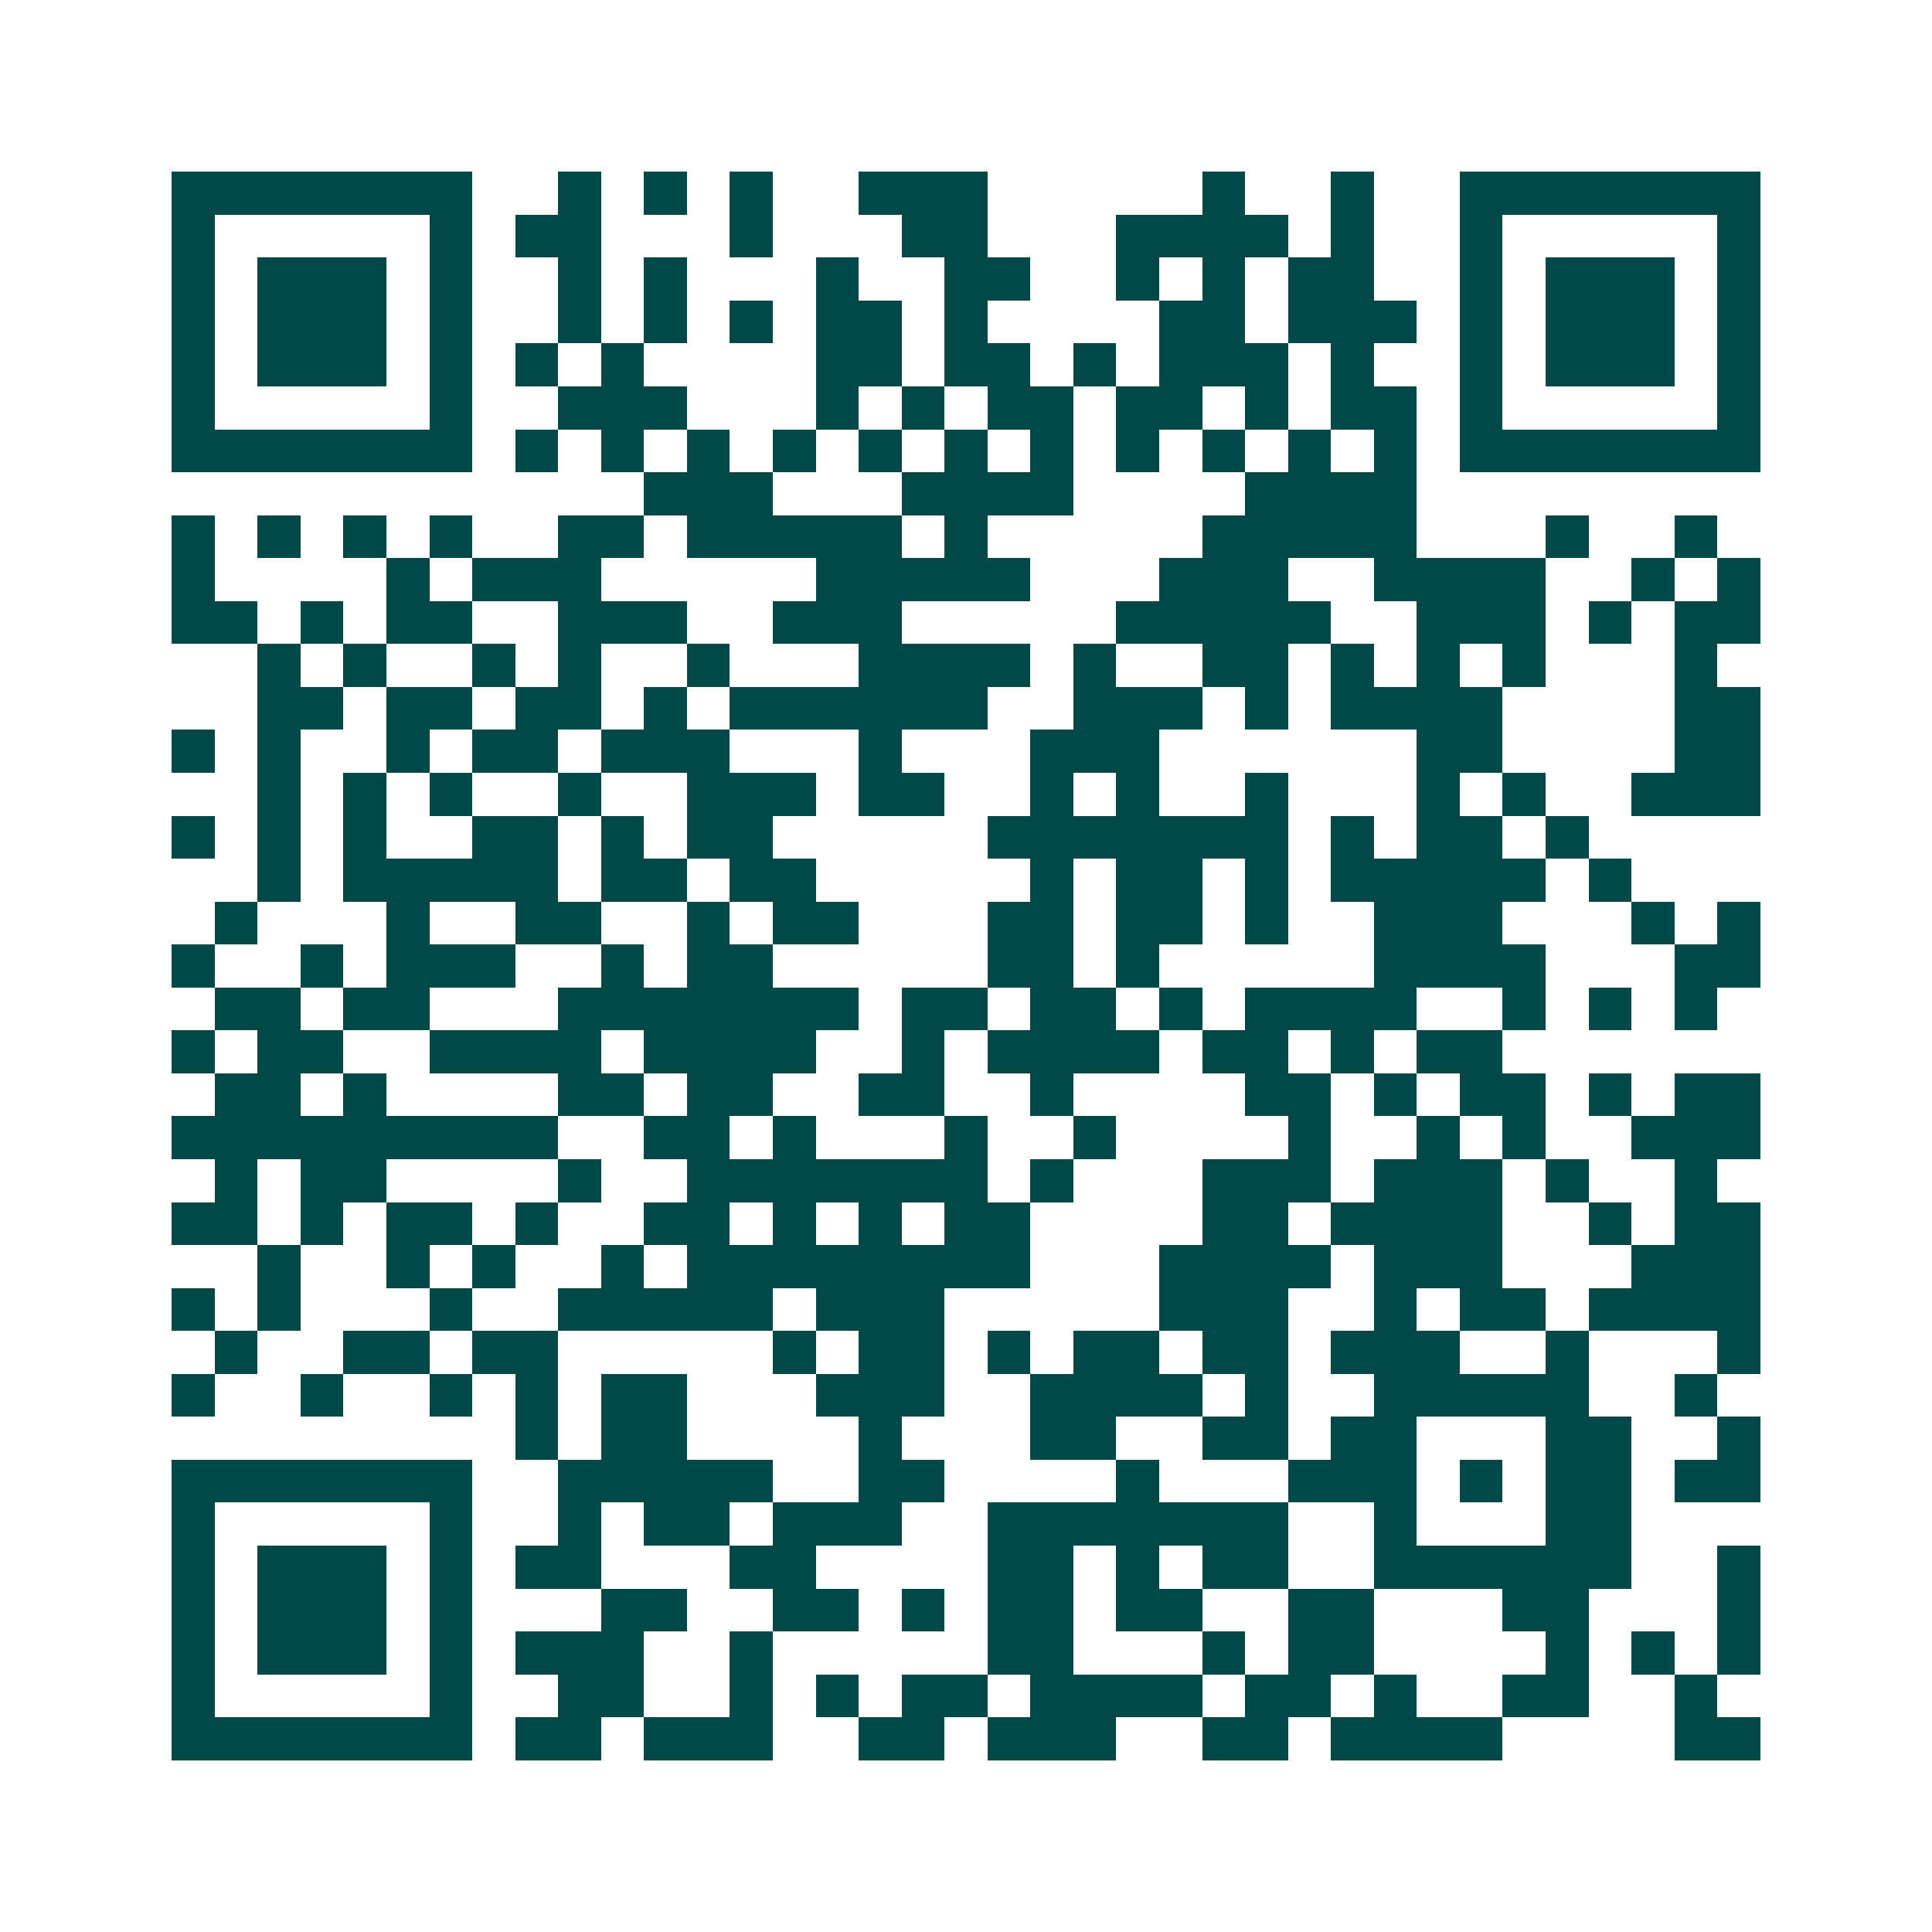 <svg xmlns="http://www.w3.org/2000/svg" width="200" height="200" viewBox="0 0 45 45" shape-rendering="crispEdges"><path fill="#ffffff" d="M0 0h45v45H0z"/><path stroke="#014847" d="M4 4.5h7m2 0h1m1 0h1m1 0h1m2 0h3m5 0h1m2 0h1m2 0h7M4 5.5h1m5 0h1m1 0h2m3 0h1m3 0h2m3 0h4m1 0h1m2 0h1m5 0h1M4 6.5h1m1 0h3m1 0h1m2 0h1m1 0h1m3 0h1m2 0h2m2 0h1m1 0h1m1 0h2m2 0h1m1 0h3m1 0h1M4 7.5h1m1 0h3m1 0h1m2 0h1m1 0h1m1 0h1m1 0h2m1 0h1m4 0h2m1 0h3m1 0h1m1 0h3m1 0h1M4 8.5h1m1 0h3m1 0h1m1 0h1m1 0h1m4 0h2m1 0h2m1 0h1m1 0h3m1 0h1m2 0h1m1 0h3m1 0h1M4 9.5h1m5 0h1m2 0h3m3 0h1m1 0h1m1 0h2m1 0h2m1 0h1m1 0h2m1 0h1m5 0h1M4 10.5h7m1 0h1m1 0h1m1 0h1m1 0h1m1 0h1m1 0h1m1 0h1m1 0h1m1 0h1m1 0h1m1 0h1m1 0h7M15 11.5h3m3 0h4m4 0h4M4 12.5h1m1 0h1m1 0h1m1 0h1m2 0h2m1 0h5m1 0h1m5 0h5m3 0h1m2 0h1M4 13.5h1m4 0h1m1 0h3m5 0h5m3 0h3m2 0h4m2 0h1m1 0h1M4 14.5h2m1 0h1m1 0h2m2 0h3m2 0h3m5 0h5m2 0h3m1 0h1m1 0h2M6 15.5h1m1 0h1m2 0h1m1 0h1m2 0h1m3 0h4m1 0h1m2 0h2m1 0h1m1 0h1m1 0h1m3 0h1M6 16.5h2m1 0h2m1 0h2m1 0h1m1 0h6m2 0h3m1 0h1m1 0h4m4 0h2M4 17.5h1m1 0h1m2 0h1m1 0h2m1 0h3m3 0h1m3 0h3m6 0h2m4 0h2M6 18.5h1m1 0h1m1 0h1m2 0h1m2 0h3m1 0h2m2 0h1m1 0h1m2 0h1m3 0h1m1 0h1m2 0h3M4 19.5h1m1 0h1m1 0h1m2 0h2m1 0h1m1 0h2m5 0h7m1 0h1m1 0h2m1 0h1M6 20.5h1m1 0h5m1 0h2m1 0h2m5 0h1m1 0h2m1 0h1m1 0h5m1 0h1M5 21.5h1m3 0h1m2 0h2m2 0h1m1 0h2m3 0h2m1 0h2m1 0h1m2 0h3m3 0h1m1 0h1M4 22.5h1m2 0h1m1 0h3m2 0h1m1 0h2m5 0h2m1 0h1m5 0h4m3 0h2M5 23.5h2m1 0h2m3 0h7m1 0h2m1 0h2m1 0h1m1 0h4m2 0h1m1 0h1m1 0h1M4 24.5h1m1 0h2m2 0h4m1 0h4m2 0h1m1 0h4m1 0h2m1 0h1m1 0h2M5 25.5h2m1 0h1m4 0h2m1 0h2m2 0h2m2 0h1m4 0h2m1 0h1m1 0h2m1 0h1m1 0h2M4 26.5h9m2 0h2m1 0h1m3 0h1m2 0h1m4 0h1m2 0h1m1 0h1m2 0h3M5 27.5h1m1 0h2m4 0h1m2 0h7m1 0h1m3 0h3m1 0h3m1 0h1m2 0h1M4 28.5h2m1 0h1m1 0h2m1 0h1m2 0h2m1 0h1m1 0h1m1 0h2m4 0h2m1 0h4m2 0h1m1 0h2M6 29.5h1m2 0h1m1 0h1m2 0h1m1 0h8m3 0h4m1 0h3m3 0h3M4 30.5h1m1 0h1m3 0h1m2 0h5m1 0h3m5 0h3m2 0h1m1 0h2m1 0h4M5 31.5h1m2 0h2m1 0h2m5 0h1m1 0h2m1 0h1m1 0h2m1 0h2m1 0h3m2 0h1m3 0h1M4 32.5h1m2 0h1m2 0h1m1 0h1m1 0h2m3 0h3m2 0h4m1 0h1m2 0h5m2 0h1M12 33.5h1m1 0h2m4 0h1m3 0h2m2 0h2m1 0h2m3 0h2m2 0h1M4 34.5h7m2 0h5m2 0h2m4 0h1m3 0h3m1 0h1m1 0h2m1 0h2M4 35.5h1m5 0h1m2 0h1m1 0h2m1 0h3m2 0h7m2 0h1m3 0h2M4 36.5h1m1 0h3m1 0h1m1 0h2m3 0h2m4 0h2m1 0h1m1 0h2m2 0h6m2 0h1M4 37.5h1m1 0h3m1 0h1m3 0h2m2 0h2m1 0h1m1 0h2m1 0h2m2 0h2m3 0h2m3 0h1M4 38.5h1m1 0h3m1 0h1m1 0h3m2 0h1m5 0h2m3 0h1m1 0h2m4 0h1m1 0h1m1 0h1M4 39.5h1m5 0h1m2 0h2m2 0h1m1 0h1m1 0h2m1 0h4m1 0h2m1 0h1m2 0h2m2 0h1M4 40.5h7m1 0h2m1 0h3m2 0h2m1 0h3m2 0h2m1 0h4m4 0h2"/></svg>
